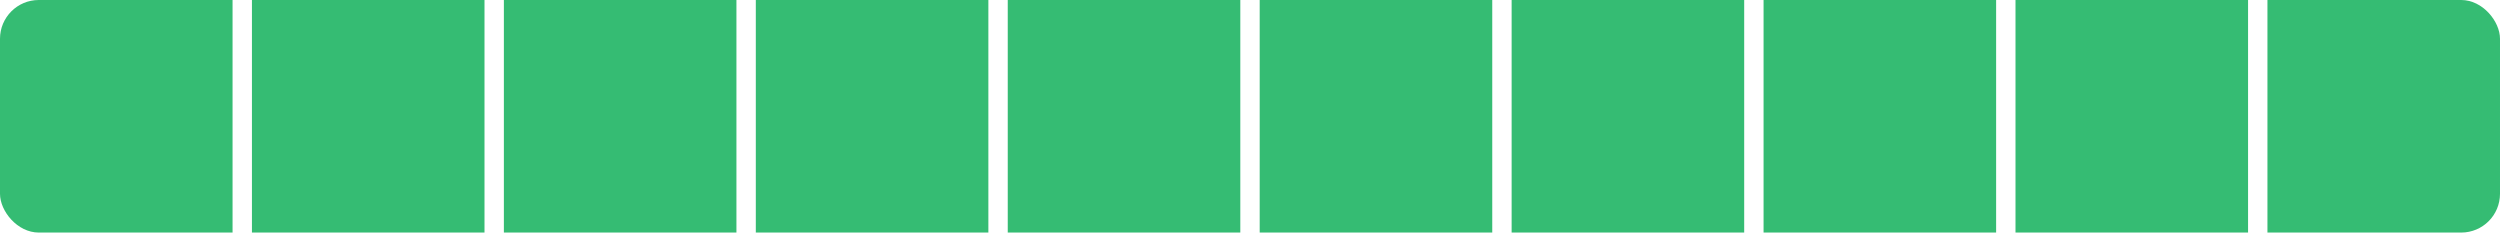 <svg width="129" height="12" viewBox="0 0 129 12" fill="none" xmlns="http://www.w3.org/2000/svg">
<g clip-path="url(#clip0_5981_49535)">
<path d="M0 2C0 0.895 0.895 0 2 0H12V12H2C0.895 12 0 11.105 0 10V2Z" fill="#35BC73"/>
<rect width="12" height="12" transform="translate(13)" fill="#35BC73"/>
<rect width="12" height="12" transform="translate(26)" fill="#35BC73"/>
<rect width="12" height="12" transform="translate(39)" fill="#35BC73"/>
<rect width="12" height="12" transform="translate(52)" fill="#35BC73"/>
<rect width="12" height="12" transform="translate(65)" fill="#35BC73"/>
<rect width="12" height="12" transform="translate(78)" fill="#35BC73"/>
<rect width="12" height="12" transform="translate(91)" fill="#35BC73"/>
<rect width="12" height="12" transform="translate(104)" fill="#35BC73"/>
<rect width="12" height="12" transform="translate(117)" fill="#35BC73"/>
</g>
<defs>
<clipPath id="clip0_5981_49535">
<rect width="129" height="12" rx="2" fill="white"/>
</clipPath>
</defs>
</svg>
